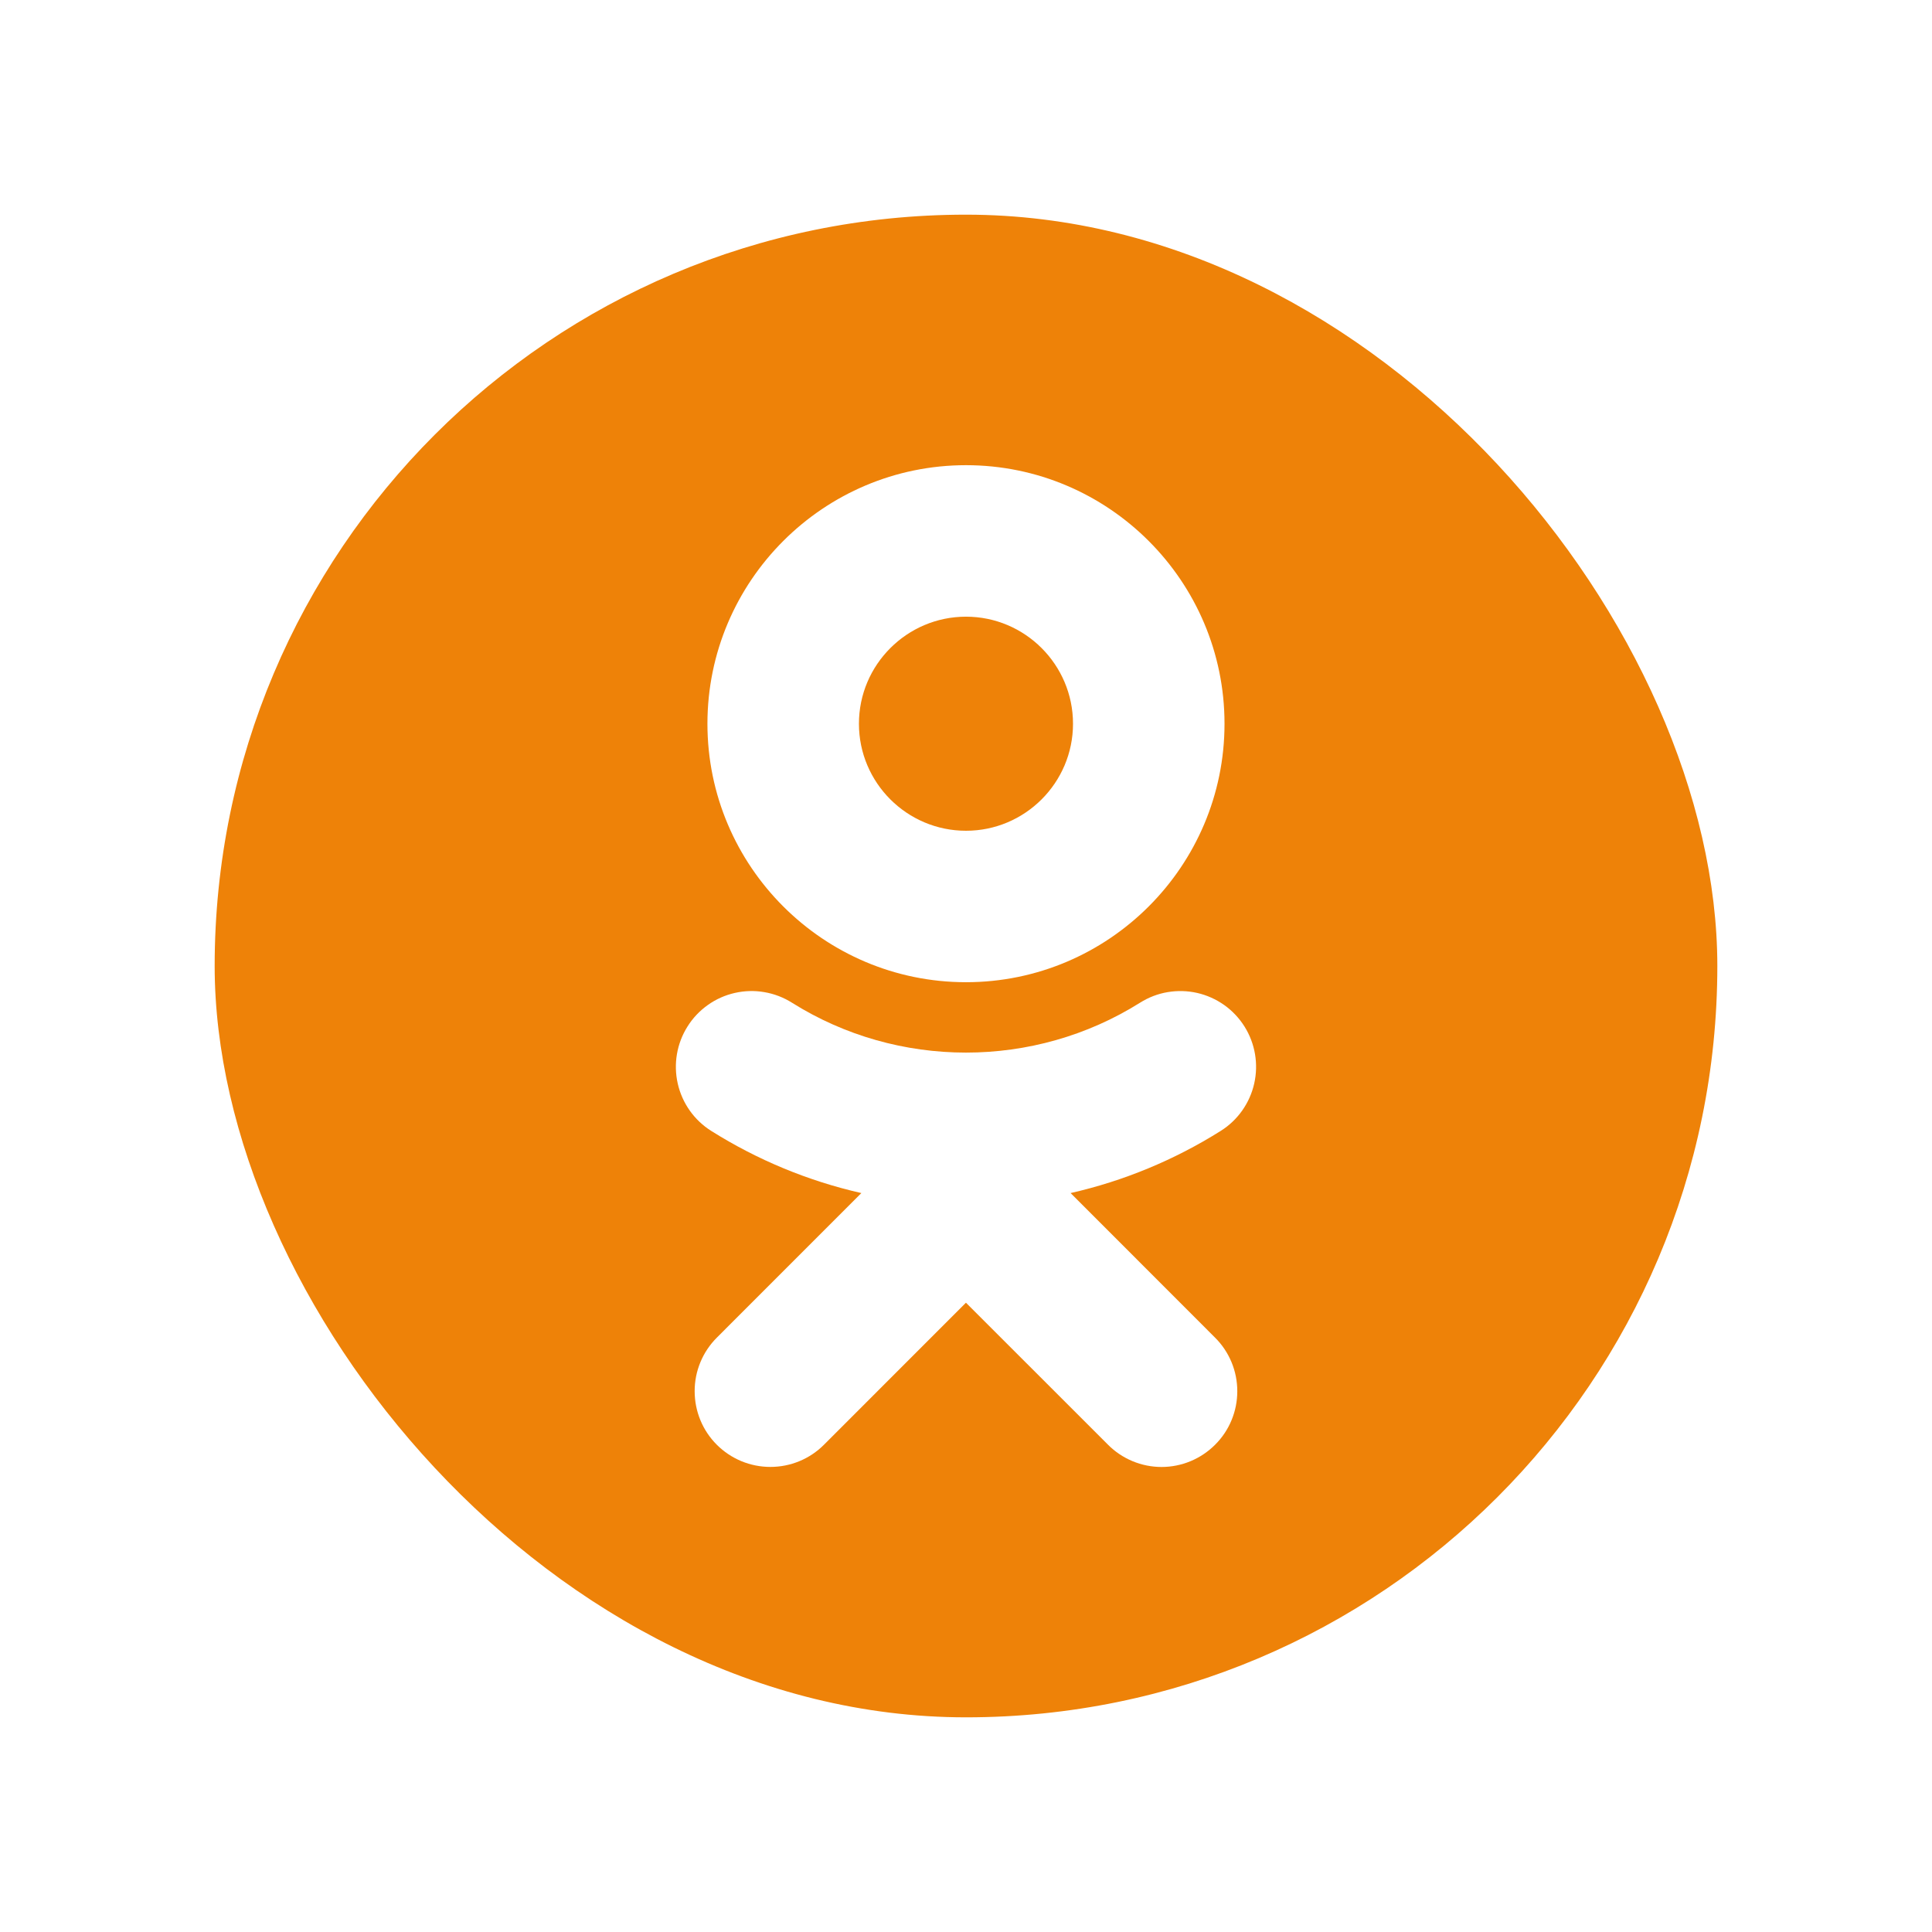 <svg width="36" height="36" viewBox="0 0 36 36" fill="none" xmlns="http://www.w3.org/2000/svg">
<g filter="url(#filter0_d)">
<rect x="4" width="28" height="28" rx="14" fill="#EE8208"/>
<path d="M18 7.491C19.099 7.491 19.994 8.386 19.994 9.486C19.994 10.585 19.099 11.48 18 11.48C16.9 11.48 16.005 10.585 16.005 9.486C16.005 8.386 16.901 7.491 18 7.491ZM18 14.302C20.657 14.302 22.817 12.142 22.817 9.486C22.817 6.829 20.657 4.668 18 4.668C15.343 4.668 13.182 6.829 13.182 9.486C13.182 12.142 15.343 14.302 18 14.302ZM19.949 18.231C20.94 18.006 21.885 17.614 22.746 17.073C23.063 16.874 23.287 16.557 23.37 16.192C23.453 15.827 23.388 15.444 23.189 15.127C23.09 14.97 22.962 14.834 22.811 14.727C22.659 14.62 22.488 14.543 22.308 14.502C22.127 14.461 21.94 14.456 21.757 14.487C21.574 14.518 21.4 14.585 21.243 14.684C19.269 15.924 16.729 15.923 14.757 14.684C14.6 14.585 14.425 14.518 14.242 14.487C14.059 14.455 13.872 14.461 13.692 14.502C13.511 14.543 13.34 14.619 13.189 14.727C13.038 14.834 12.909 14.97 12.811 15.127C12.611 15.444 12.546 15.827 12.629 16.192C12.712 16.557 12.936 16.874 13.253 17.073C14.113 17.614 15.059 18.006 16.05 18.231L13.357 20.925C13.092 21.19 12.943 21.549 12.944 21.923C12.944 22.298 13.092 22.657 13.357 22.921C13.622 23.186 13.981 23.334 14.355 23.334C14.73 23.334 15.089 23.186 15.353 22.921L17.999 20.274L20.647 22.921C20.777 23.052 20.933 23.156 21.104 23.227C21.275 23.298 21.459 23.335 21.644 23.335C21.829 23.335 22.013 23.298 22.184 23.227C22.355 23.156 22.51 23.052 22.641 22.921C22.773 22.79 22.877 22.635 22.948 22.463C23.019 22.292 23.055 22.109 23.055 21.923C23.055 21.738 23.019 21.554 22.948 21.383C22.877 21.212 22.773 21.056 22.641 20.925L19.949 18.231Z" fill="white"/>
</g>
<defs>
<filter id="filter0_d" x="0" y="0" width="36" height="36" filterUnits="userSpaceOnUse" color-interpolation-filters="sRGB">
<feFlood flood-opacity="0" result="BackgroundImageFix"/>
<feColorMatrix in="SourceAlpha" type="matrix" values="0 0 0 0 0 0 0 0 0 0 0 0 0 0 0 0 0 0 127 0" result="hardAlpha"/>
<feOffset dy="4"/>
<feGaussianBlur stdDeviation="2"/>
<feComposite in2="hardAlpha" operator="out"/>
<feColorMatrix type="matrix" values="0 0 0 0 0 0 0 0 0 0 0 0 0 0 0 0 0 0 0.25 0"/>
<feBlend mode="normal" in2="BackgroundImageFix" result="effect1_dropShadow"/>
<feBlend mode="normal" in="SourceGraphic" in2="effect1_dropShadow" result="shape"/>
</filter>
</defs>
</svg>
